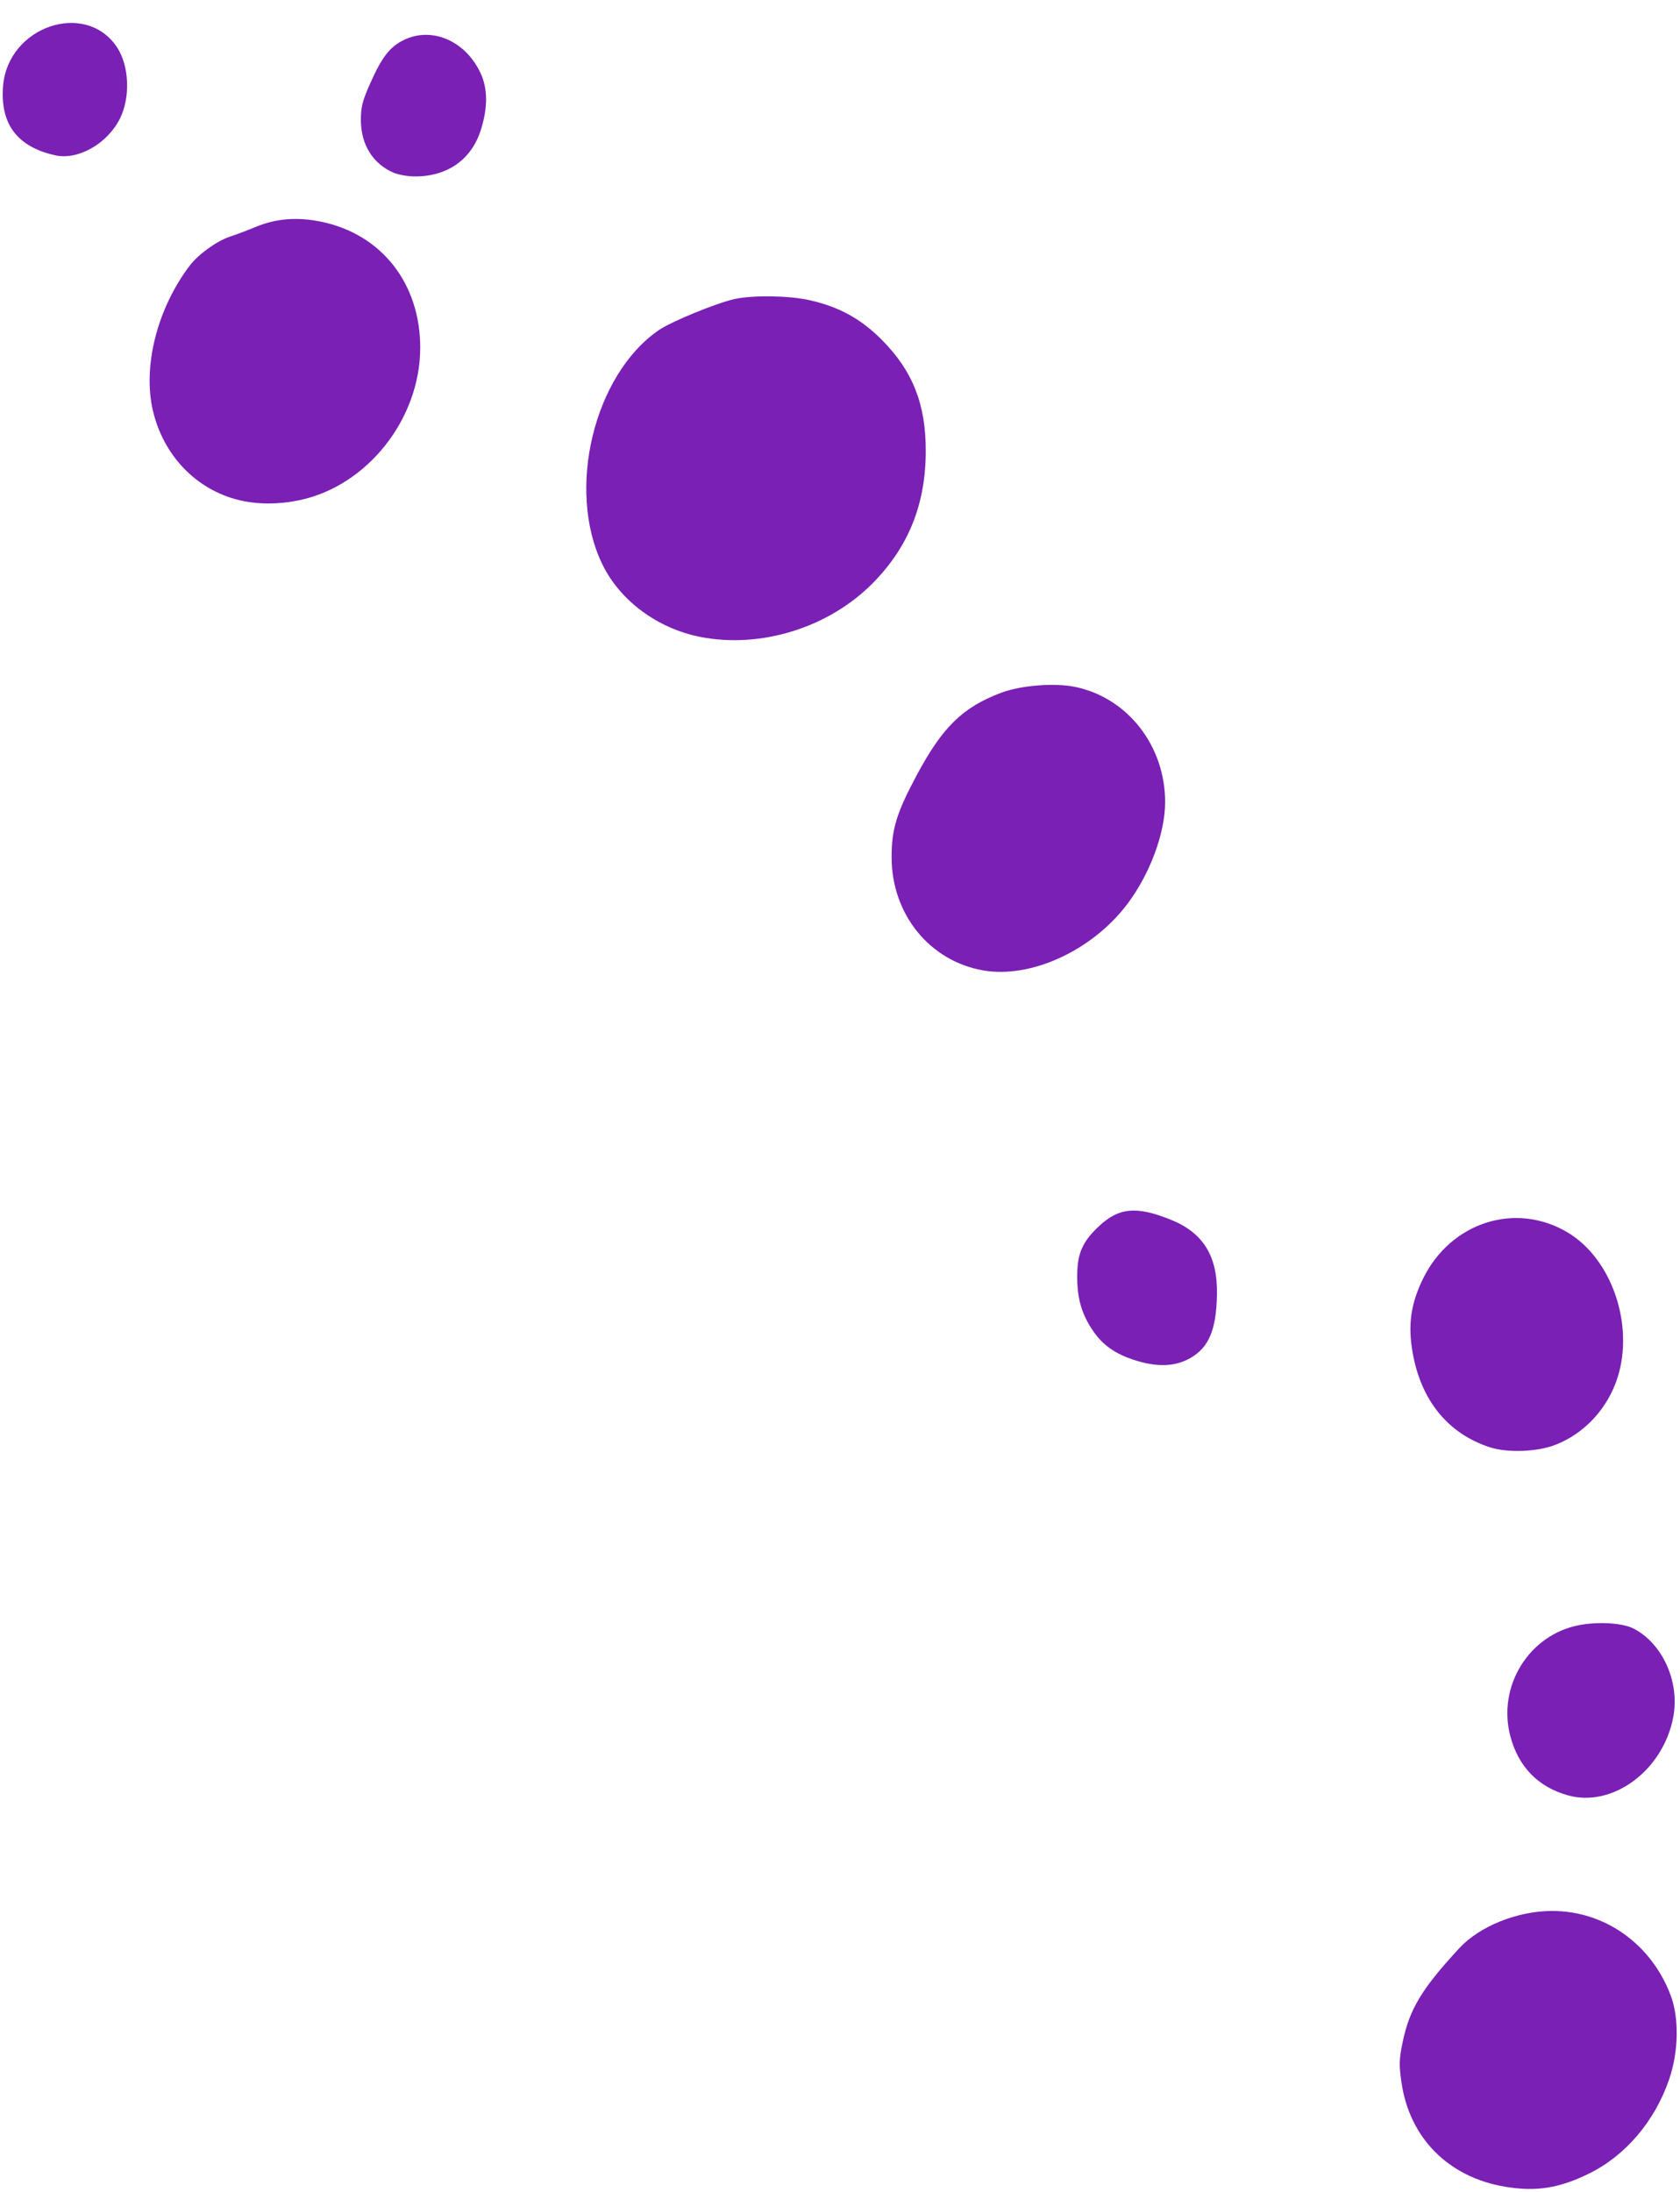<?xml version="1.0" encoding="UTF-8" standalone="no"?><svg xmlns="http://www.w3.org/2000/svg" xmlns:xlink="http://www.w3.org/1999/xlink" fill="#000000" height="401.2" preserveAspectRatio="xMidYMid meet" version="1" viewBox="-0.5 -4.2 307.6 401.2" width="307.6" zoomAndPan="magnify"><g fill="#7a20b5" id="change1_1"><path d="M286.552,221.408c-9.54-5.71-21.438-1.905-26.513,8.475 c-2.232,4.583-2.771,8.4-1.904,13.436c1.518,8.774,6.429,14.845,14.061,17.37 c3.256,1.077,8.666,0.894,12.054-0.406c5.355-2.057,9.646-6.698,11.437-12.386 C298.723,238.232,294.586,226.221,286.552,221.408z"/><path d="M0.067,11.502c-0.577,6.976,2.562,11.164,9.532,12.726 c4.162,0.933,9.533-2.097,11.84-6.683c1.979-3.919,1.729-9.774-0.559-13.155 C15.115-4.182,0.965,0.659,0.067,11.502z"/><path d="M205.887,161.306c4.148-5.484,6.943-13.002,6.943-18.689 c0-10.298-6.854-19.077-16.449-21.079c-3.777-0.78-9.945-0.301-13.6,1.077 c-7.021,2.65-10.727,6.27-15.441,15.091c-3.682,6.886-4.591,9.853-4.591,14.99 c0,10.415,6.913,18.991,16.727,20.724 C188.223,174.968,199.445,169.82,205.887,161.306z"/><path d="M73.461,3.11c-2.557,1.237-4.028,3.127-6.145,7.873 c-1.467,3.299-1.748,4.411-1.74,6.847c0.016,4.442,2.201,7.948,5.957,9.572 c0.857,0.371,2.584,0.683,3.824,0.695c6.074,0.043,10.509-3.088,12.223-8.639 c1.264-4.114,1.226-7.498-0.125-10.348C84.68,3.25,78.57,0.635,73.461,3.11z"/><path d="M160.977,58.024c-3.837-3.868-7.877-6.082-13.291-7.288 c-3.756-0.832-10.254-0.933-13.635-0.21c-3.287,0.706-11.633,4.126-13.939,5.71 c-11.902,8.193-16.969,29.276-10.301,42.907 c3.239,6.625,10.07,11.684,17.857,13.229 c11.113,2.205,23.59-1.679,31.643-9.841c6.546-6.636,9.676-14.439,9.691-24.155 C169.018,69.786,166.629,63.731,160.977,58.024z"/><path d="M305.878,310.044c1.183-6.409-1.956-13.396-7.265-16.137 c-1.982-1.03-6.401-1.312-9.941-0.641c-9.209,1.733-15.072,11.188-12.628,20.373 c1.483,5.574,5.098,9.275,10.539,10.79 C294.808,326.724,304.066,319.819,305.878,310.044z"/><path d="M213.869,219.062c-6.266-2.525-9.497-2.24-13.143,1.175 c-3.049,2.857-3.994,5.012-3.994,9.162c0,4.188,0.828,6.995,2.959,10.09 c1.929,2.811,4.521,4.477,8.666,5.601c3.639,0.98,6.628,0.734,9.182-0.761 c3.321-1.948,4.652-5.156,4.781-11.516 C222.457,225.737,219.834,221.467,213.869,219.062z"/><path d="M58.339,36.391c-4.411-0.917-8.303-0.605-12.069,0.964 c-1.477,0.613-3.561,1.401-4.622,1.745c-2.358,0.753-5.816,3.228-7.37,5.27 c-5.98,7.834-8.689,18.495-6.775,26.626c1.943,8.217,7.939,14.446,15.758,16.344 c3.385,0.815,7.217,0.823,11.059,0.02c12.425-2.611,22.121-14.856,22.121-27.945 C76.439,47.68,69.358,38.674,58.339,36.391z"/><path d="M283.695,345.59c-6.348,0-13.276,2.779-17.016,6.827 c-6.914,7.487-9.107,11.145-10.376,17.257c-0.632,3.06-0.659,4.118-0.198,7.295 c1.471,10.196,8.599,17.367,18.994,19.104c5.648,0.937,9.887,0.269,15.316-2.397 c6.684-3.283,12.023-9.536,14.67-17.179c1.764-5.09,1.889-11.293,0.297-15.481 C301.838,351.64,293.336,345.59,283.695,345.59z"/></g></svg>